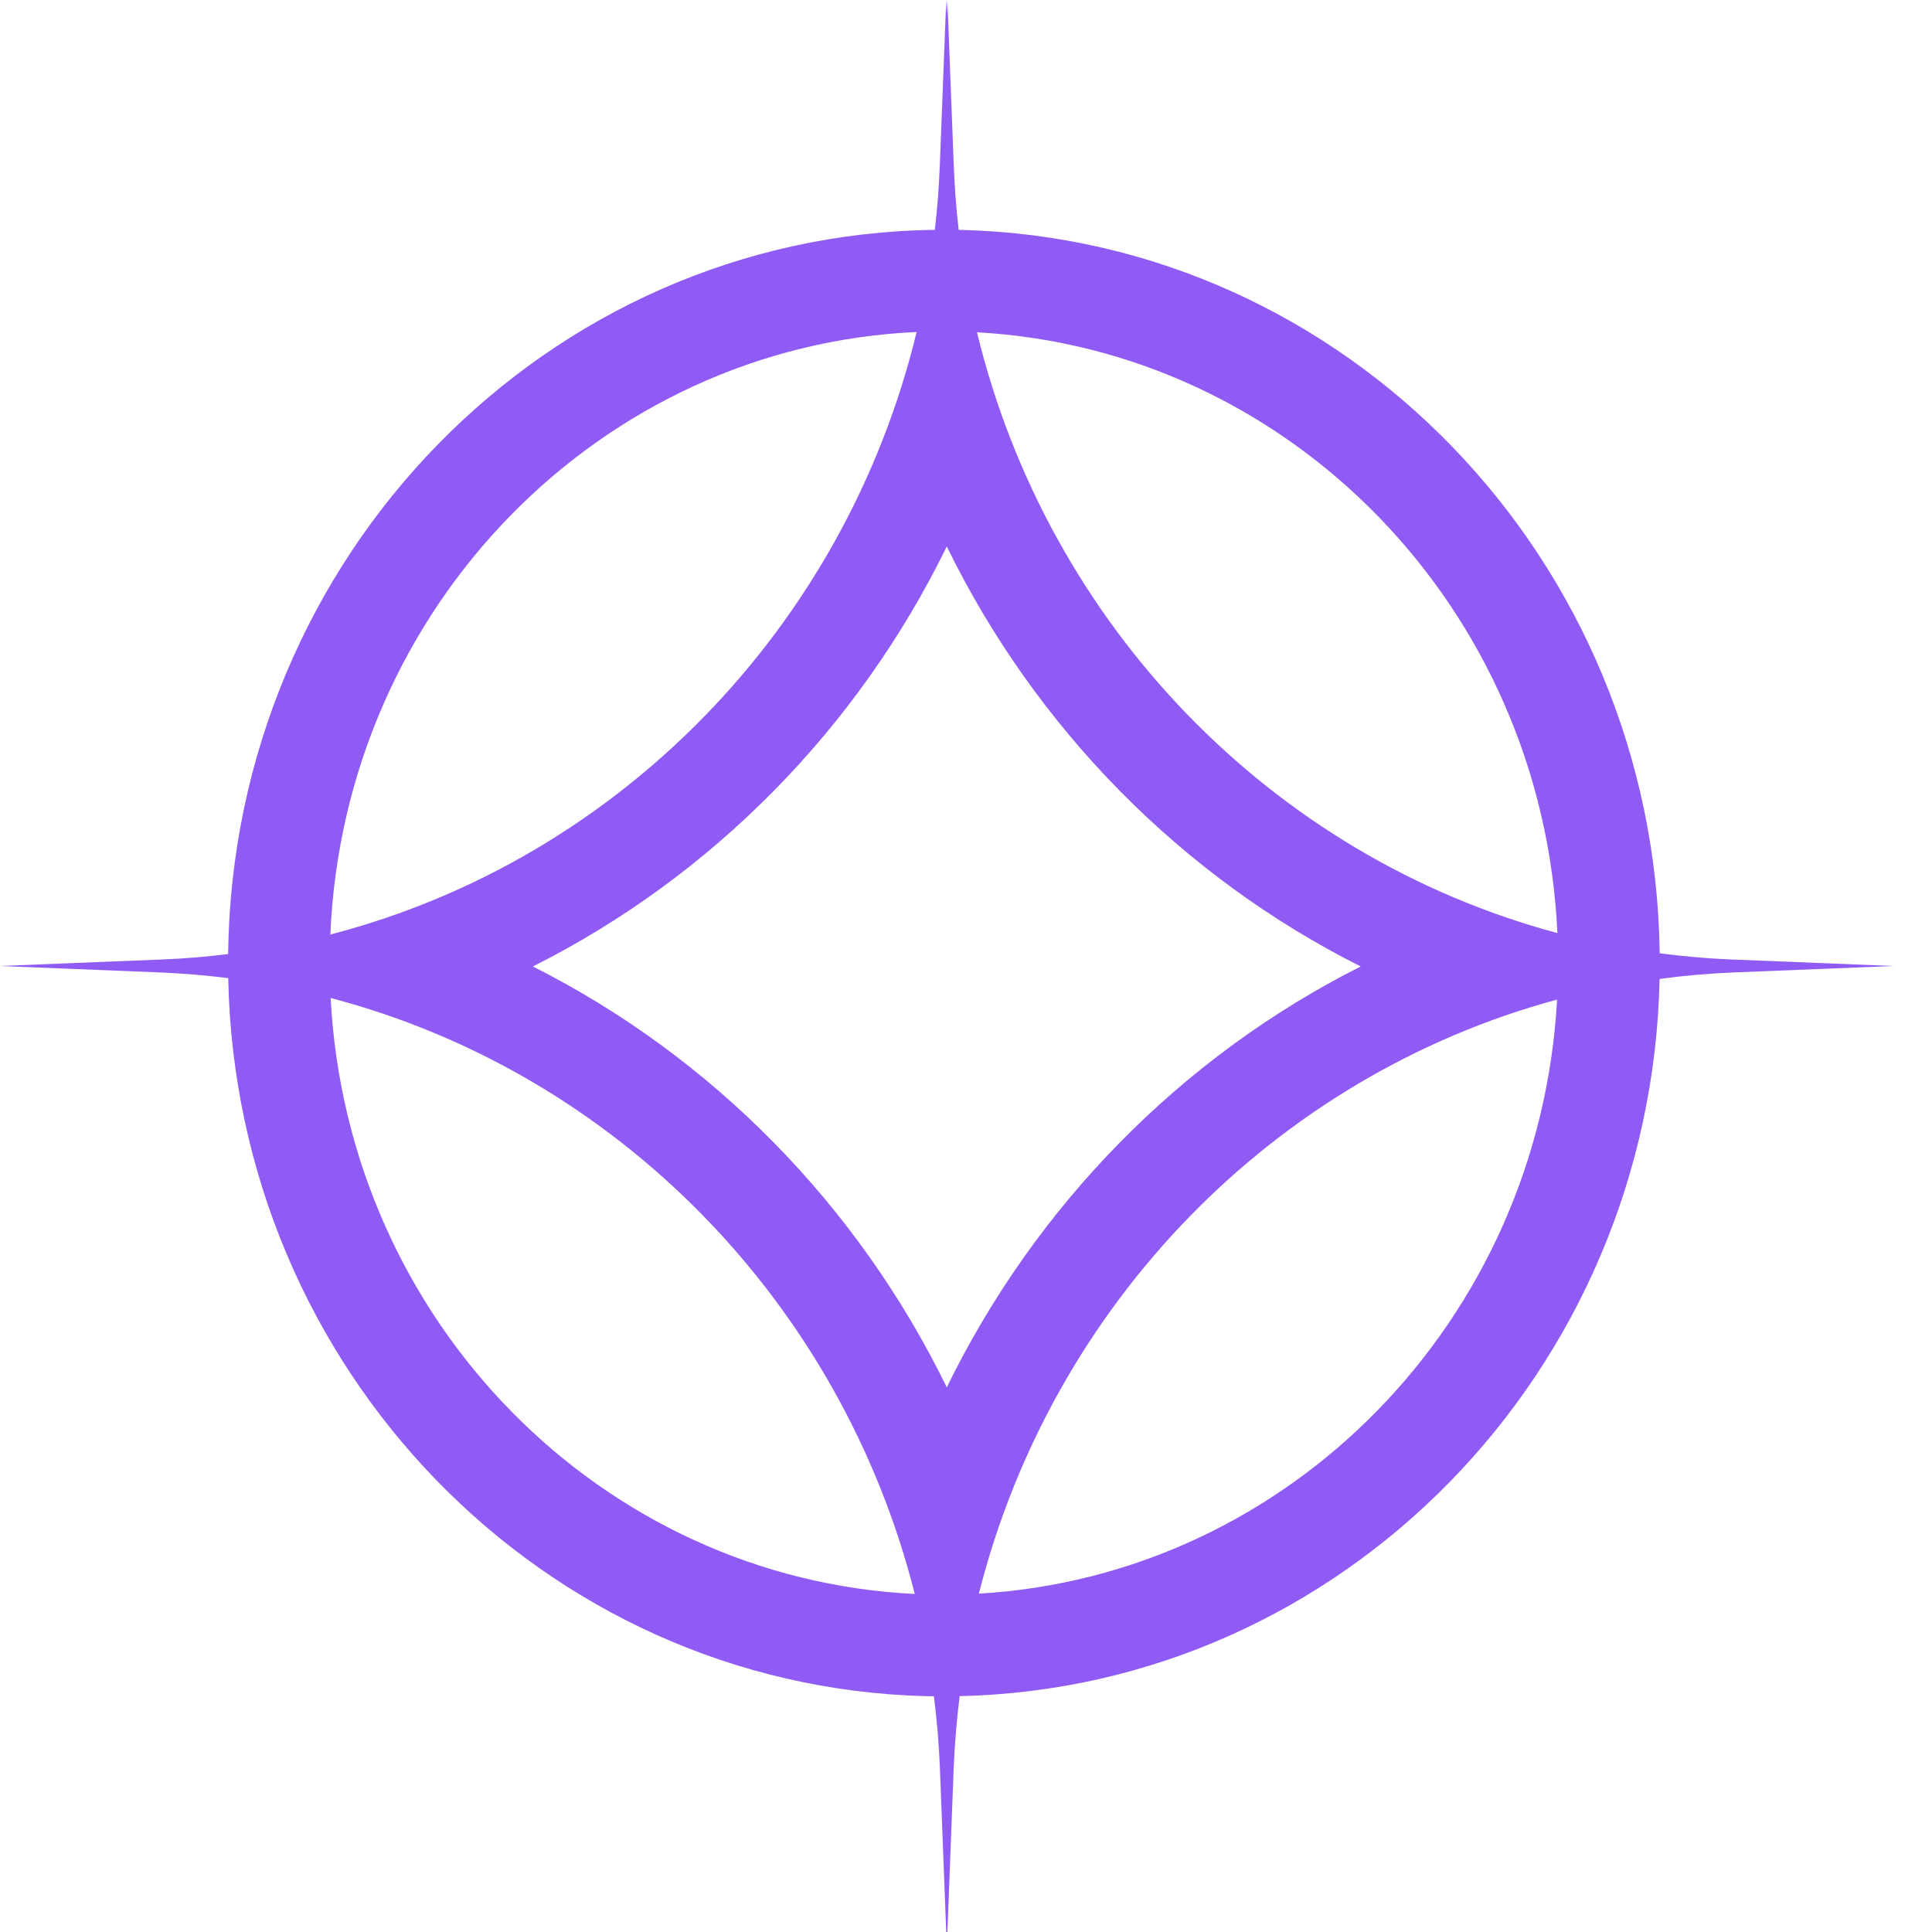 <svg width="38" height="38" viewBox="0 0 38 38" fill="none" xmlns="http://www.w3.org/2000/svg">
<path d="M18.759 3.25C18.775 3.678 18.808 4.102 18.856 4.521L18.93 4.523C26.476 4.719 32.545 10.997 32.644 18.75C33.11 18.811 33.583 18.853 34.062 18.872L37.245 19L34.114 19.126C33.617 19.146 33.126 19.189 32.642 19.254C32.482 26.971 26.408 33.195 18.875 33.361C18.816 33.836 18.776 34.317 18.757 34.804L18.634 38H18.611L18.488 34.804C18.47 34.318 18.428 33.837 18.369 33.363L18.202 33.361C10.69 33.166 4.641 26.944 4.489 19.239C4.042 19.183 3.589 19.144 3.131 19.126L0 19L3.184 18.872C3.623 18.855 4.058 18.818 4.487 18.765C4.579 10.942 10.751 4.618 18.387 4.521C18.435 4.102 18.469 3.678 18.485 3.25L18.611 0L18.622 0.292L18.634 0L18.759 3.25ZM6.503 19.629C6.84 26.014 11.846 31.053 17.992 31.351C16.542 25.614 12.123 21.106 6.503 19.629ZM30.626 19.66C25.063 21.168 20.695 25.651 19.253 31.345C25.337 30.992 30.277 25.991 30.626 19.66ZM18.622 10.749C16.874 14.325 14.009 17.238 10.481 19.009C14.009 20.787 16.873 23.706 18.622 27.287C20.371 23.706 23.236 20.787 26.763 19.009C23.236 17.238 20.371 14.325 18.622 10.749ZM18.029 6.53C11.826 6.811 6.775 11.924 6.497 18.381C12.171 16.908 16.622 12.338 18.029 6.53ZM19.216 6.536C20.615 12.301 25.015 16.847 30.632 18.352C30.342 11.948 25.358 6.872 19.216 6.536Z" fill="#905BF5"/>
</svg>
